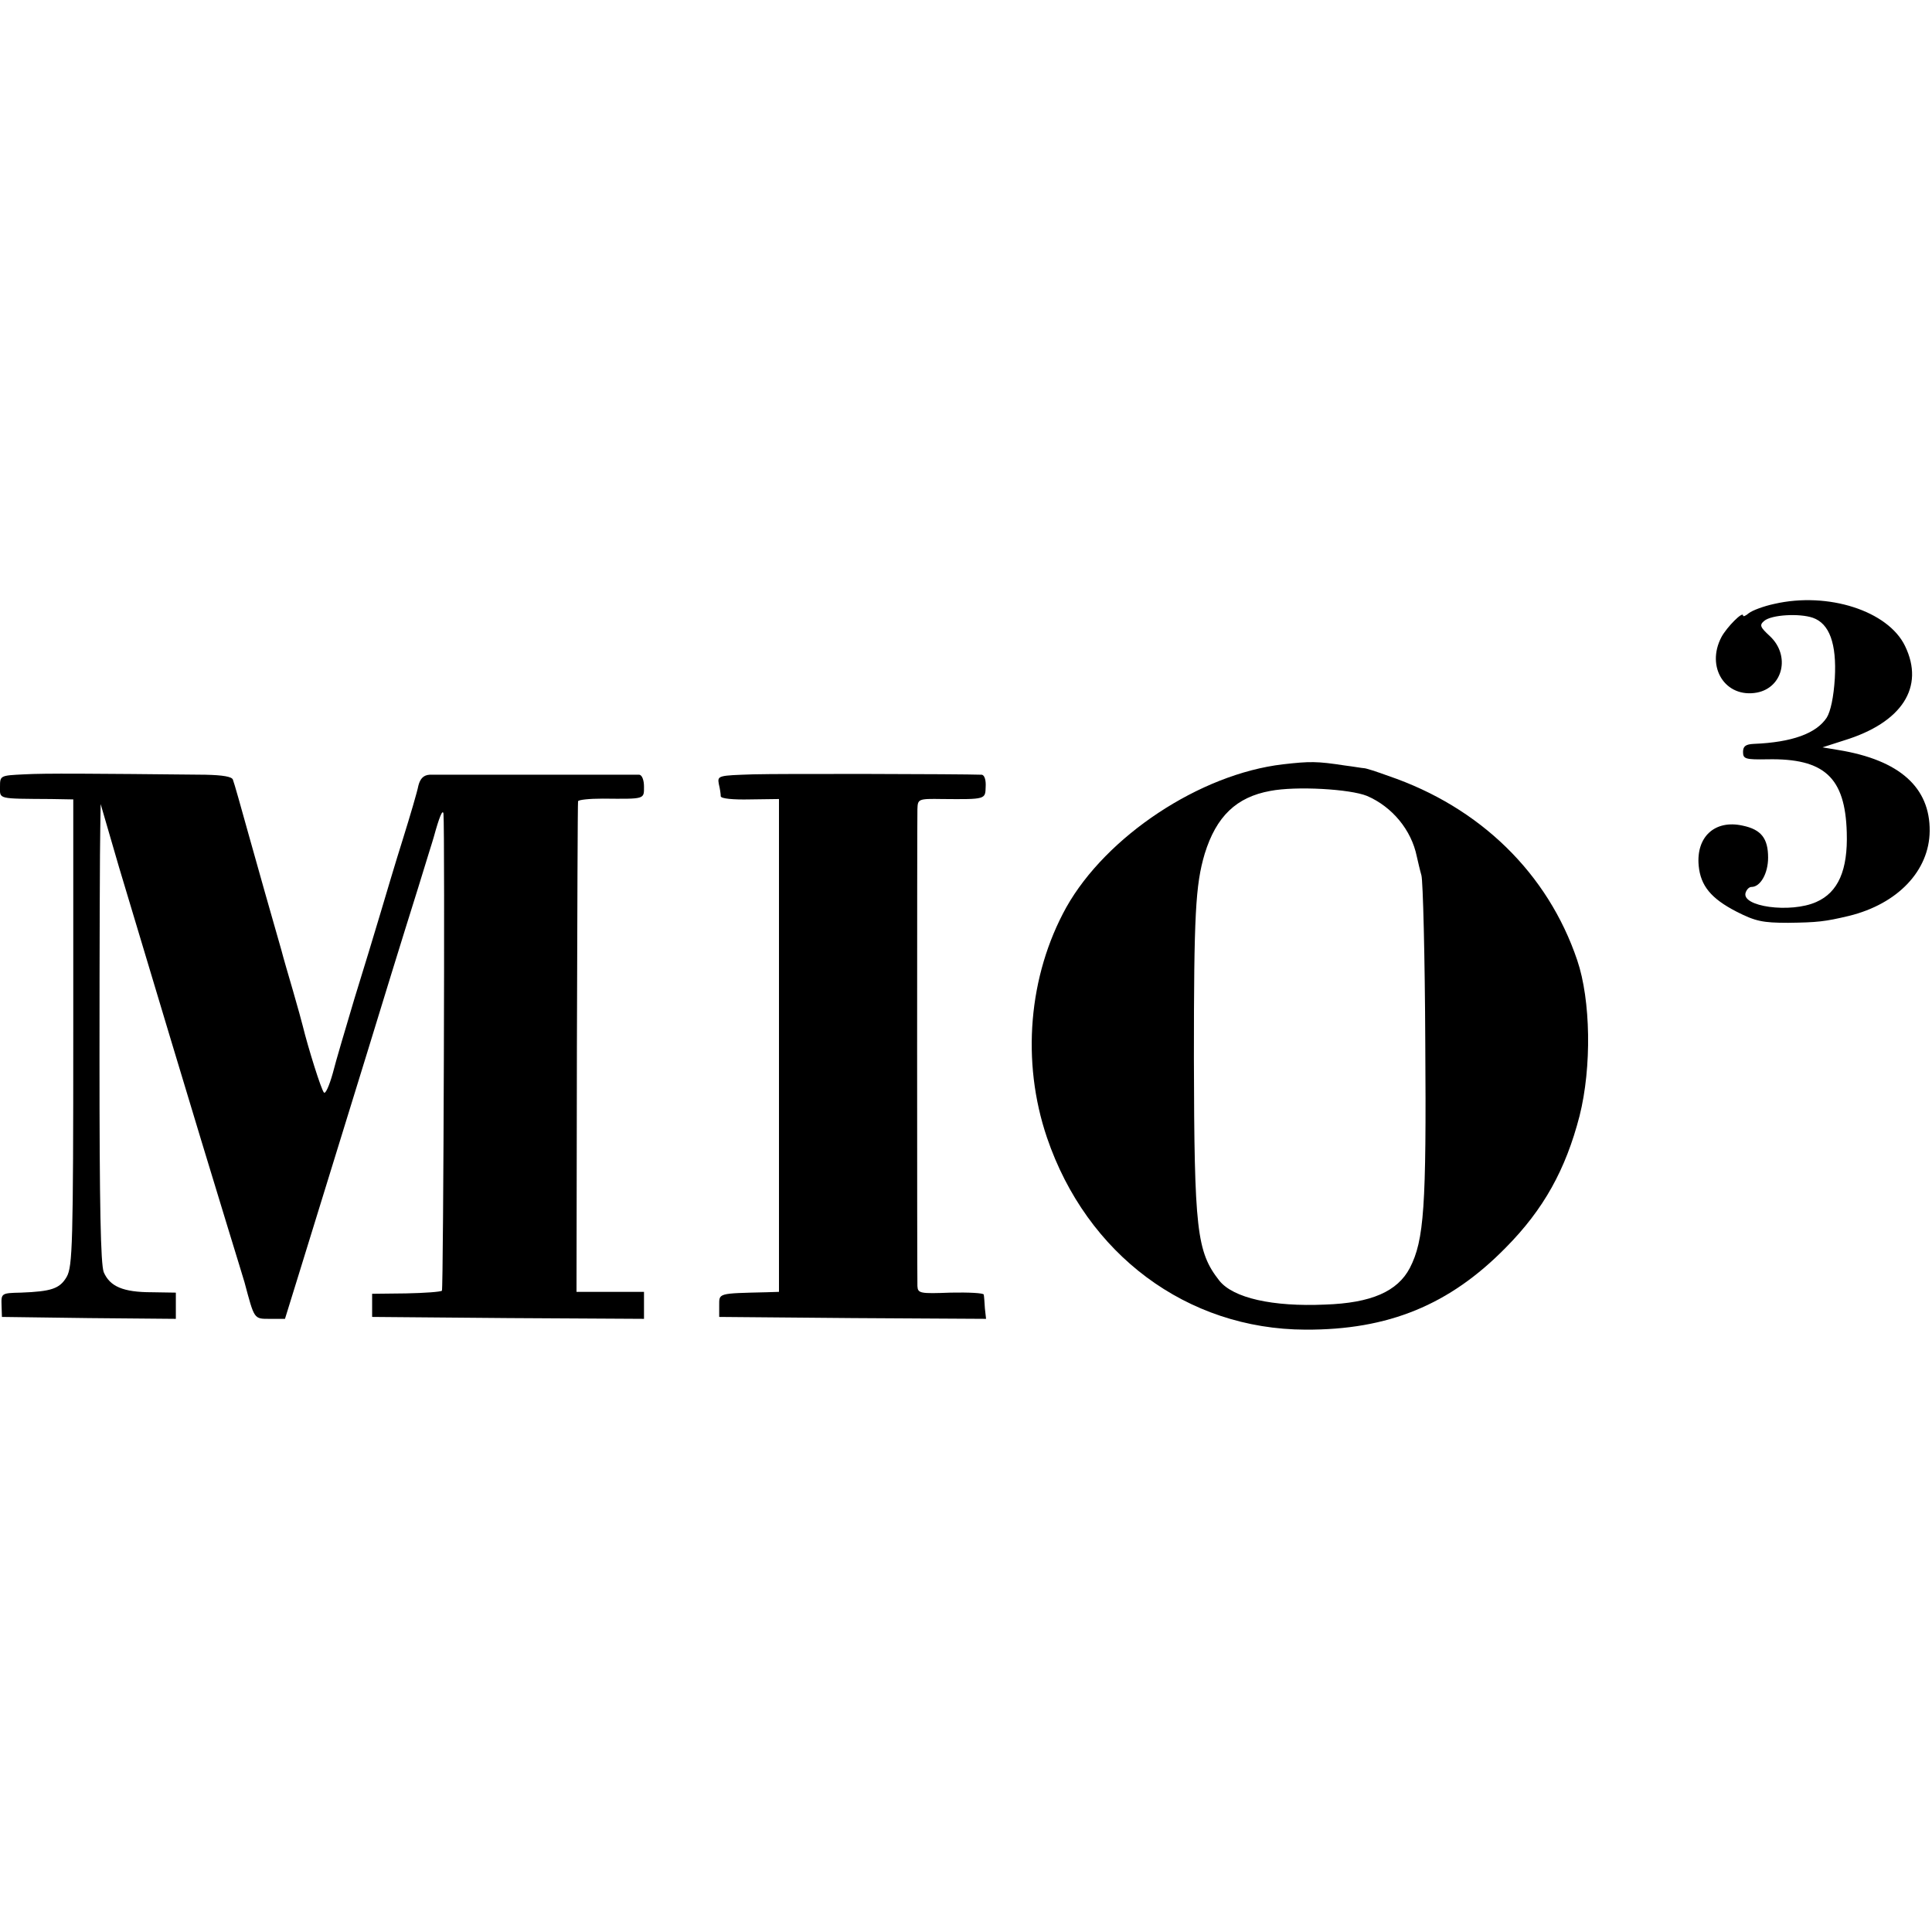 <?xml version="1.0" standalone="no"?>
<!DOCTYPE svg PUBLIC "-//W3C//DTD SVG 20010904//EN"
 "http://www.w3.org/TR/2001/REC-SVG-20010904/DTD/svg10.dtd">
<svg version="1.0" xmlns="http://www.w3.org/2000/svg"
 width="501pt" height="501pt" viewBox="0 0 501 501"
 preserveAspectRatio="xMidYMid meet">
<g transform="translate(0,501) scale(0.1,-0.1)"
fill="#000000" stroke="none">
<path d="M4601 3444 c-28 -6 -57 -17 -66 -24 -8 -7 -15 -10 -15 -6 0 12 -42
-30 -56 -56 -41 -78 10 -159 92 -144 68 13 87 96 34 146 -26 24 -28 29 -15 40
19 16 91 20 126 8 43 -15 62 -67 57 -157 -3 -49 -11 -86 -21 -102 -27 -41 -90
-64 -189 -68 -21 -1 -28 -6 -28 -21 0 -18 6 -20 63 -19 148 3 202 -47 206
-190 3 -97 -22 -155 -79 -180 -67 -30 -197 -12 -183 25 3 8 9 14 15 14 23 0
43 35 43 76 0 50 -18 73 -66 83 -72 16 -121 -29 -114 -104 5 -52 32 -85 98
-119 49 -25 68 -29 134 -29 76 1 95 3 158 18 126 31 208 117 209 220 1 113
-78 184 -236 210 l-42 7 56 18 c150 46 210 138 158 245 -44 91 -200 141 -339
109z"/>
<path d="M3327 3028 c-215 -25 -458 -186 -562 -371 -98 -177 -117 -400 -50
-597 103 -303 363 -497 670 -498 215 -1 374 64 520 213 98 99 155 202 191 341
32 127 29 301 -6 404 -76 225 -252 397 -490 478 -30 11 -58 20 -63 20 -4 0
-26 4 -50 7 -72 11 -90 11 -160 3z m218 -82 c65 -28 115 -88 129 -157 3 -13 8
-35 12 -49 4 -14 9 -209 10 -435 3 -425 -3 -511 -40 -583 -32 -61 -100 -91
-220 -95 -136 -6 -238 17 -274 62 -59 75 -65 131 -66 576 0 373 4 450 28 531
30 97 82 147 170 163 67 13 207 5 251 -13z"/>
<path d="M63 3002 c-62 -3 -63 -3 -63 -32 0 -33 -8 -31 133 -32 l57 -1 0 -604
c0 -551 -2 -607 -17 -634 -18 -31 -40 -38 -119 -41 -50 -1 -51 -2 -50 -32 l1
-31 225 -3 226 -2 0 34 0 34 -62 1 c-75 0 -109 15 -125 52 -8 22 -11 169 -11
557 0 290 1 556 2 592 l1 65 48 -165 c50 -167 206 -687 281 -931 23 -74 42
-138 44 -144 26 -97 24 -95 66 -95 l39 0 35 113 c34 111 176 569 241 782 19
61 50 162 70 225 19 63 38 122 40 130 14 51 23 73 25 60 4 -45 0 -1233 -4
-1237 -3 -3 -44 -6 -93 -7 l-88 -1 0 -30 0 -30 353 -3 352 -2 0 35 0 35 -88 0
-87 0 1 632 c1 348 2 636 3 640 0 4 29 7 64 7 110 -1 107 -2 107 31 0 17 -5
30 -12 31 -15 0 -512 0 -544 0 -15 -1 -24 -9 -29 -28 -3 -16 -21 -77 -40 -138
-19 -60 -45 -148 -59 -195 -14 -47 -44 -146 -67 -220 -22 -74 -48 -161 -56
-193 -9 -32 -19 -55 -23 -50 -7 7 -41 116 -55 173 -2 8 -13 49 -25 90 -12 41
-26 89 -30 105 -35 122 -53 186 -85 300 -20 72 -38 136 -41 143 -2 8 -26 12
-71 13 -296 3 -417 4 -470 1z"/>
<path d="M1953 3002 c-90 -3 -93 -3 -89 -25 3 -12 5 -26 5 -32 1 -6 32 -9 76
-8 l75 1 0 -639 0 -639 -32 -1 c-127 -3 -123 -2 -123 -34 l0 -30 346 -3 346
-2 -3 27 c-1 16 -2 31 -3 36 -1 4 -39 6 -86 5 -79 -3 -85 -2 -86 17 -1 28 -1
1204 0 1237 1 26 2 27 64 26 114 -1 112 -1 113 32 1 17 -3 30 -10 31 -55 2
-521 3 -593 1z"/>
</g>
</svg>
